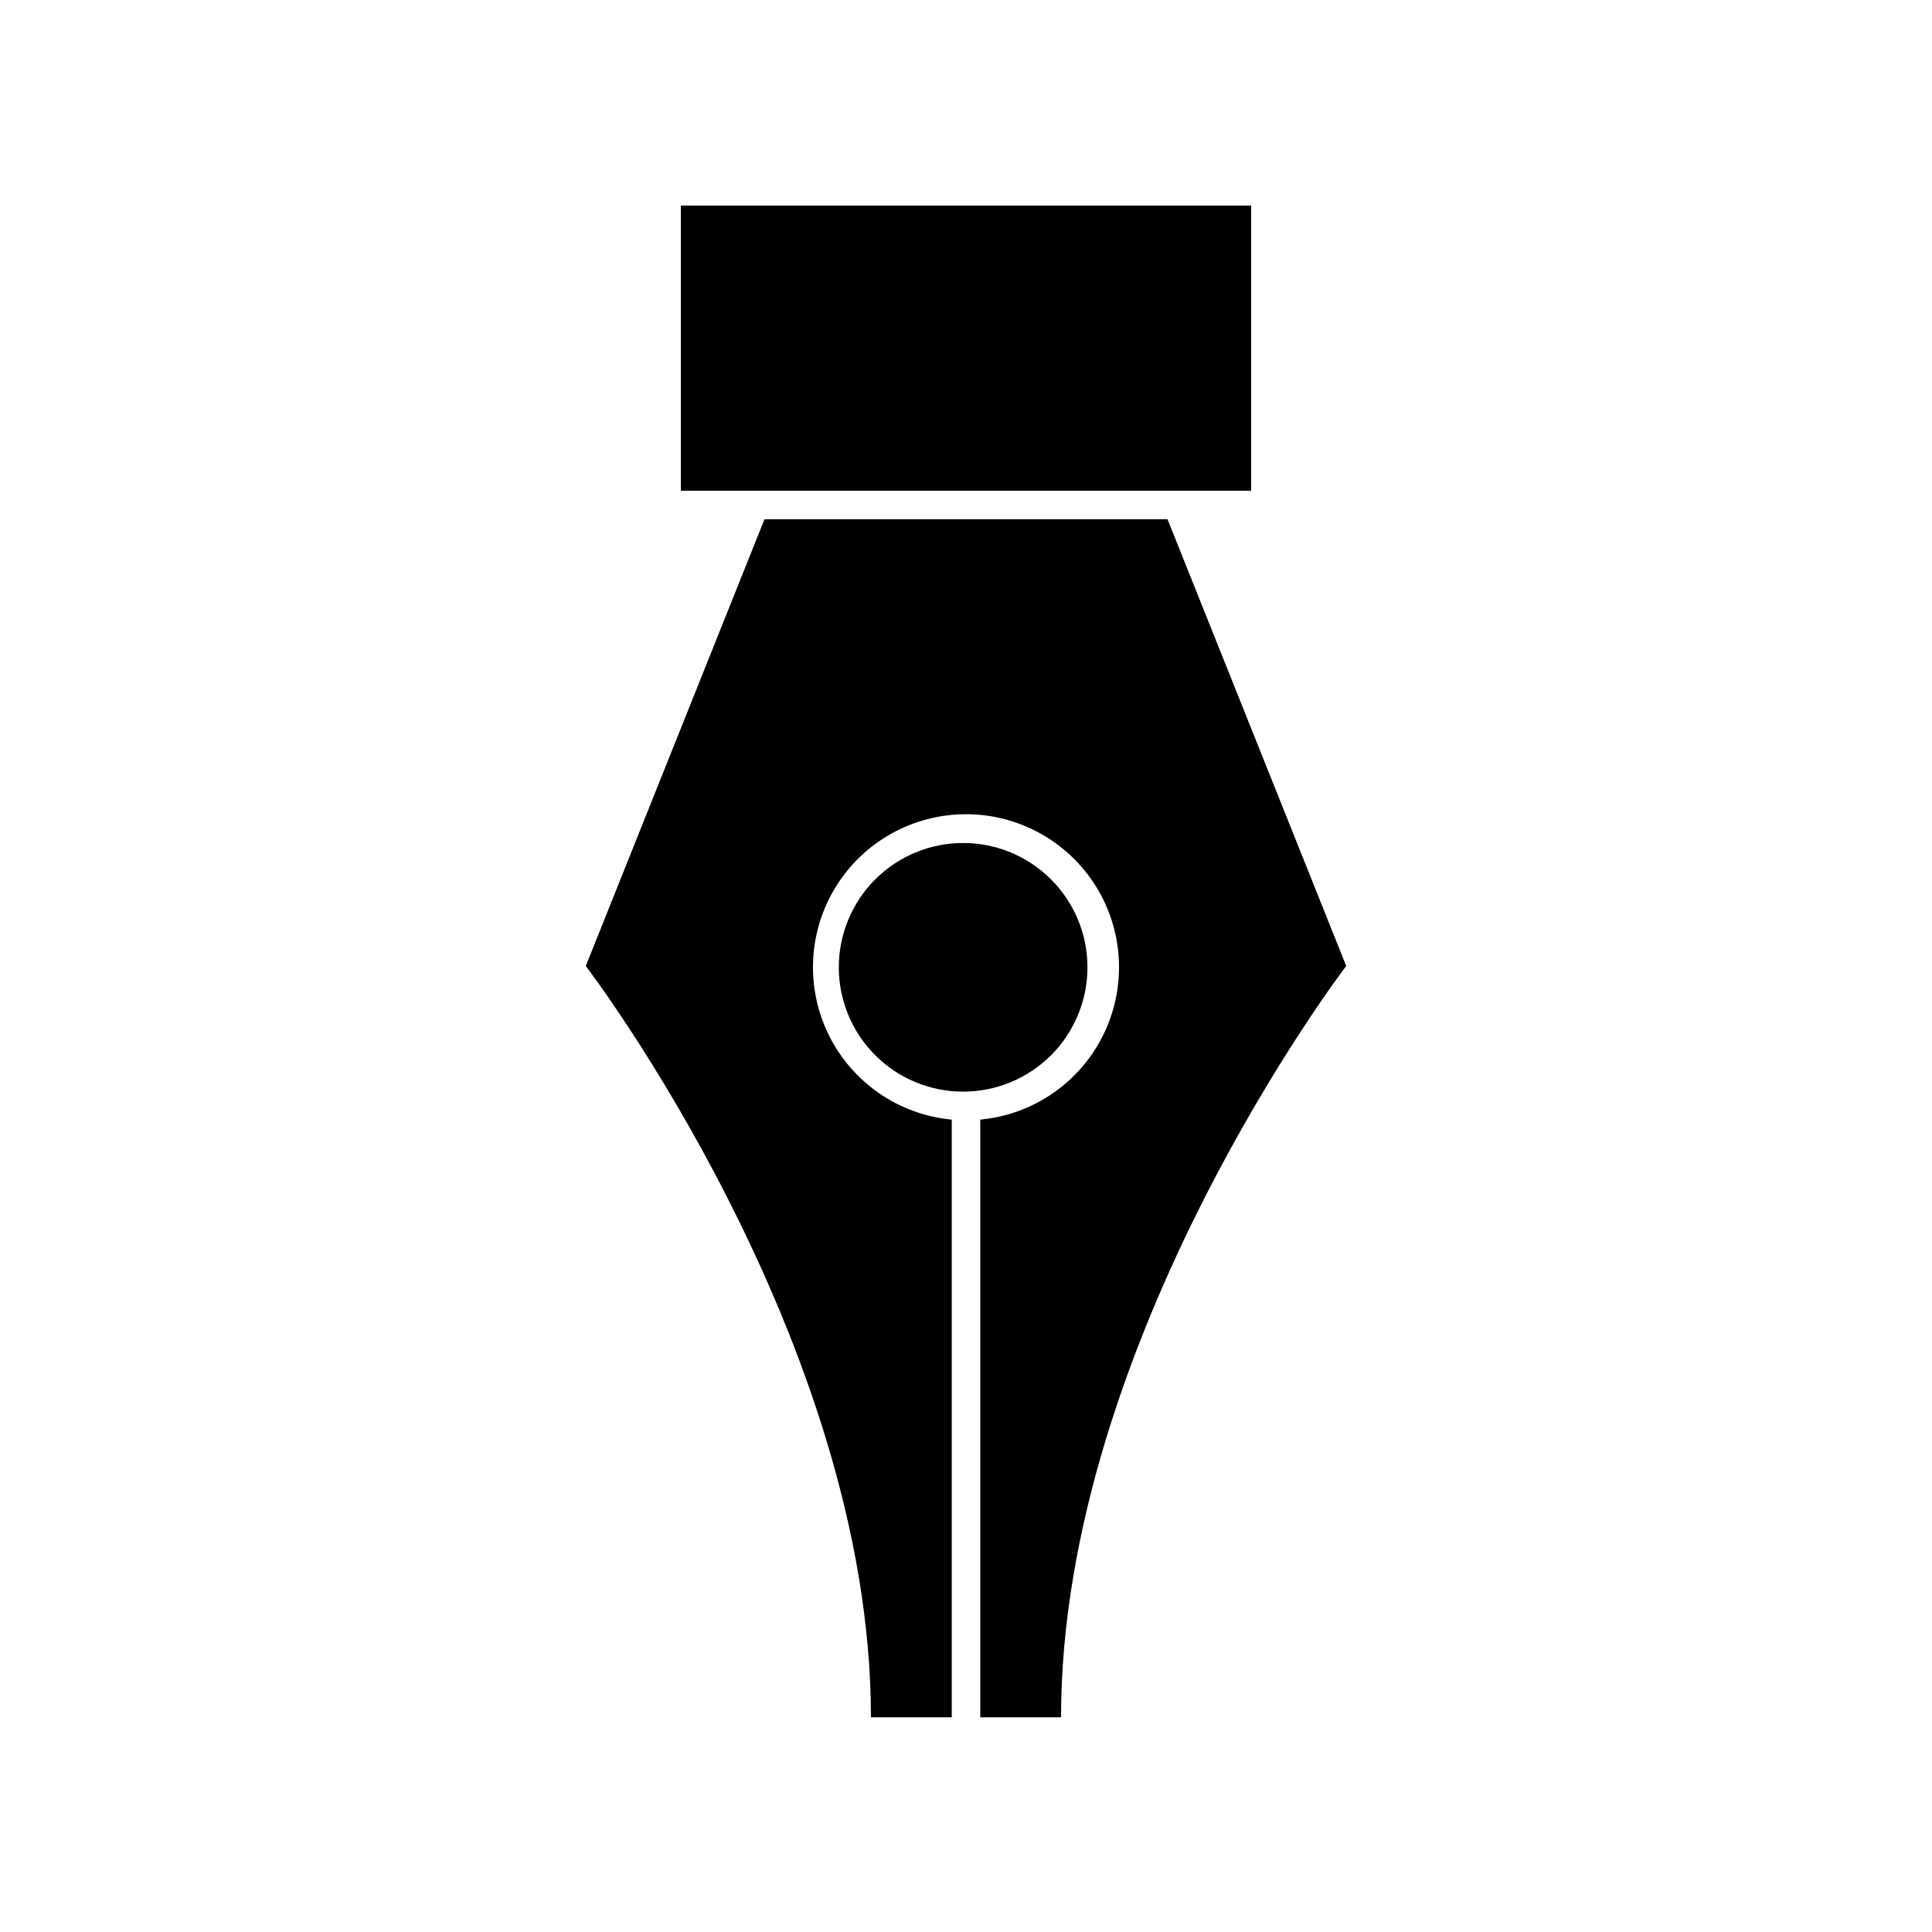 <?xml version="1.0" encoding="UTF-8"?>
<!-- Uploaded to: ICON Repo, www.svgrepo.com, Generator: ICON Repo Mixer Tools -->
<svg fill="#000000" width="800px" height="800px" version="1.1" viewBox="144 144 512 512" xmlns="http://www.w3.org/2000/svg">
 <g>
  <path d="m396.22 599.11v-158.4c-13.977-1.309-26.285-9.754-32.535-22.324-6.25-12.574-5.555-27.484 1.84-39.418 7.394-11.934 20.434-19.195 34.477-19.195 14.039 0 27.078 7.262 34.473 19.195 7.394 11.934 8.094 26.844 1.84 39.418-6.25 12.57-18.559 21.016-32.535 22.324v158.4h21.41c0-100.31 75.574-199.11 75.574-199.11l-47.359-118.4h-106.81l-47.355 118.4s75.57 98.797 75.57 199.11z"/>
  <path d="m450.38 274.05h25.191v-75.57h-151.14v75.57z"/>
  <path d="m432.19 400.35c0-8.742-3.473-17.125-9.656-23.305s-14.566-9.648-23.309-9.645c-8.742 0.004-17.125 3.481-23.301 9.668s-9.641 14.574-9.633 23.316c0.008 8.738 3.492 17.121 9.68 23.293 6.191 6.172 14.578 9.633 23.32 9.621 8.73-0.016 17.098-3.492 23.266-9.668 6.168-6.18 9.633-14.551 9.633-23.281z"/>
 </g>
</svg>